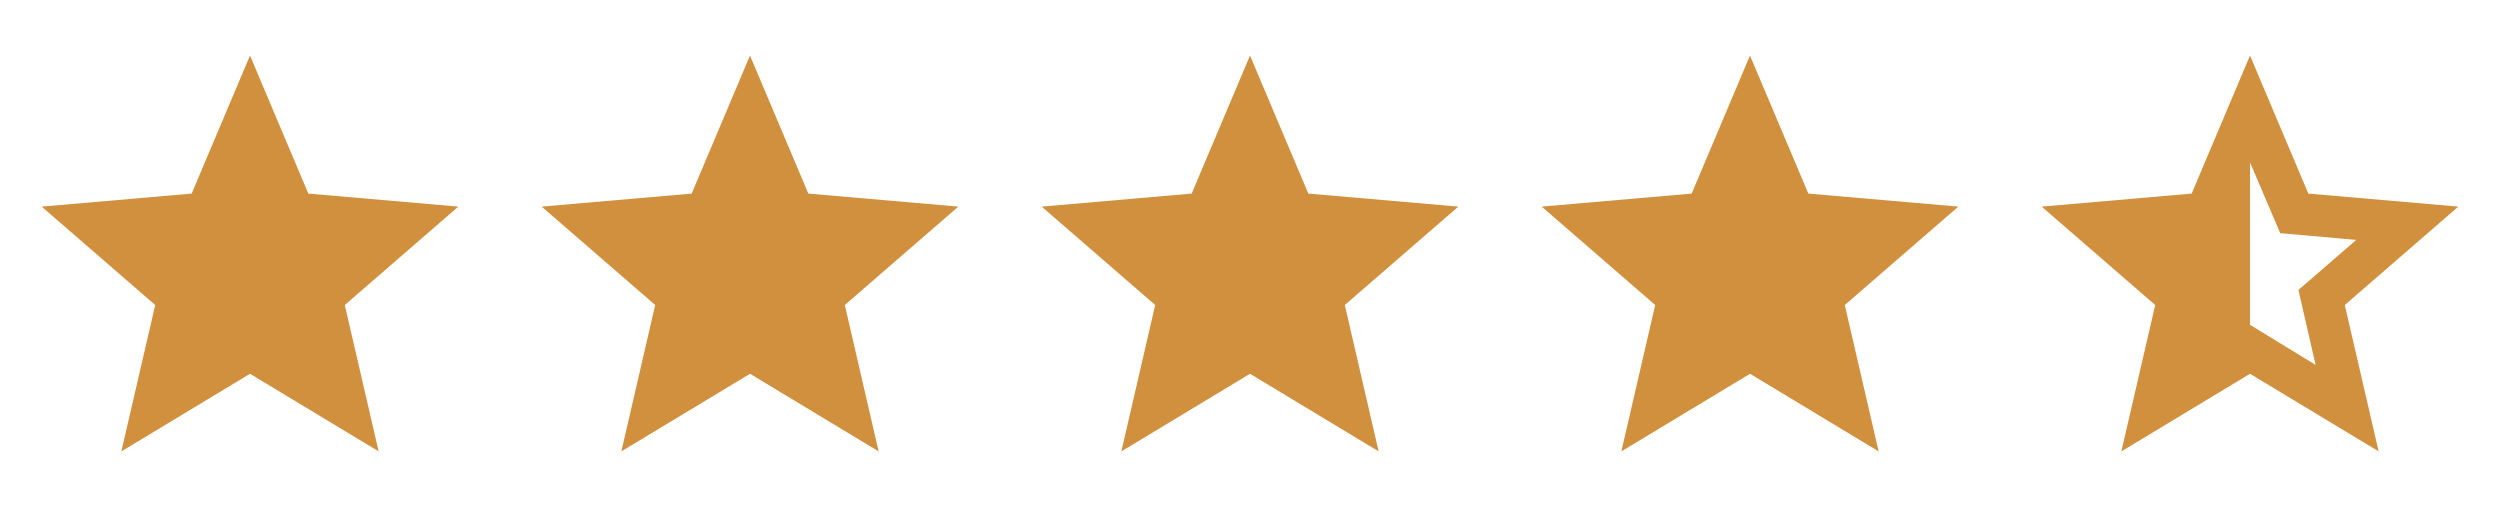 <svg xmlns="http://www.w3.org/2000/svg" width="90" height="19" viewBox="0 0 90 19" fill="none"><mask id="mask0_1870_2788" style="mask-type:alpha" maskUnits="userSpaceOnUse" x="0" y="0" width="18" height="19"><rect y="0.5" width="18" height="18" fill="#D9D9D9"></rect></mask><g mask="url(#mask0_1870_2788)"><path d="M4.369 16.25L5.588 10.981L1.5 7.438L6.9 6.969L9 2L11.1 6.969L16.5 7.438L12.412 10.981L13.631 16.25L9 13.456L4.369 16.25Z" fill="#D1903E"></path></g><mask id="mask1_1870_2788" style="mask-type:alpha" maskUnits="userSpaceOnUse" x="18" y="0" width="18" height="19"><rect x="18" y="0.5" width="18" height="18" fill="#D9D9D9"></rect></mask><g mask="url(#mask1_1870_2788)"><path d="M22.369 16.25L23.587 10.981L19.5 7.438L24.9 6.969L27 2L29.1 6.969L34.5 7.438L30.413 10.981L31.631 16.25L27 13.456L22.369 16.25Z" fill="#D1903E"></path></g><mask id="mask2_1870_2788" style="mask-type:alpha" maskUnits="userSpaceOnUse" x="36" y="0" width="18" height="19"><rect x="36" y="0.5" width="18" height="18" fill="#D9D9D9"></rect></mask><g mask="url(#mask2_1870_2788)"><path d="M40.369 16.25L41.587 10.981L37.5 7.438L42.9 6.969L45 2L47.1 6.969L52.5 7.438L48.413 10.981L49.631 16.25L45 13.456L40.369 16.25Z" fill="#D1903E"></path></g><mask id="mask3_1870_2788" style="mask-type:alpha" maskUnits="userSpaceOnUse" x="54" y="0" width="18" height="19"><rect x="54" y="0.5" width="18" height="18" fill="#D9D9D9"></rect></mask><g mask="url(#mask3_1870_2788)"><path d="M58.369 16.25L59.587 10.981L55.5 7.438L60.9 6.969L63 2L65.1 6.969L70.5 7.438L66.412 10.981L67.631 16.25L63 13.456L58.369 16.25Z" fill="#D1903E"></path></g><mask id="mask4_1870_2788" style="mask-type:alpha" maskUnits="userSpaceOnUse" x="72" y="0" width="18" height="19"><rect x="72" y="0.5" width="18" height="18" fill="#D9D9D9"></rect></mask><g mask="url(#mask4_1870_2788)"><path d="M83.362 13.137L82.744 10.438L84.825 8.637L82.088 8.394L81 5.844V11.694L83.362 13.137ZM76.369 16.25L77.588 10.981L73.5 7.438L78.9 6.969L81 2L83.1 6.969L88.5 7.438L84.412 10.981L85.631 16.25L81 13.456L76.369 16.25Z" fill="#D1903E"></path></g></svg>